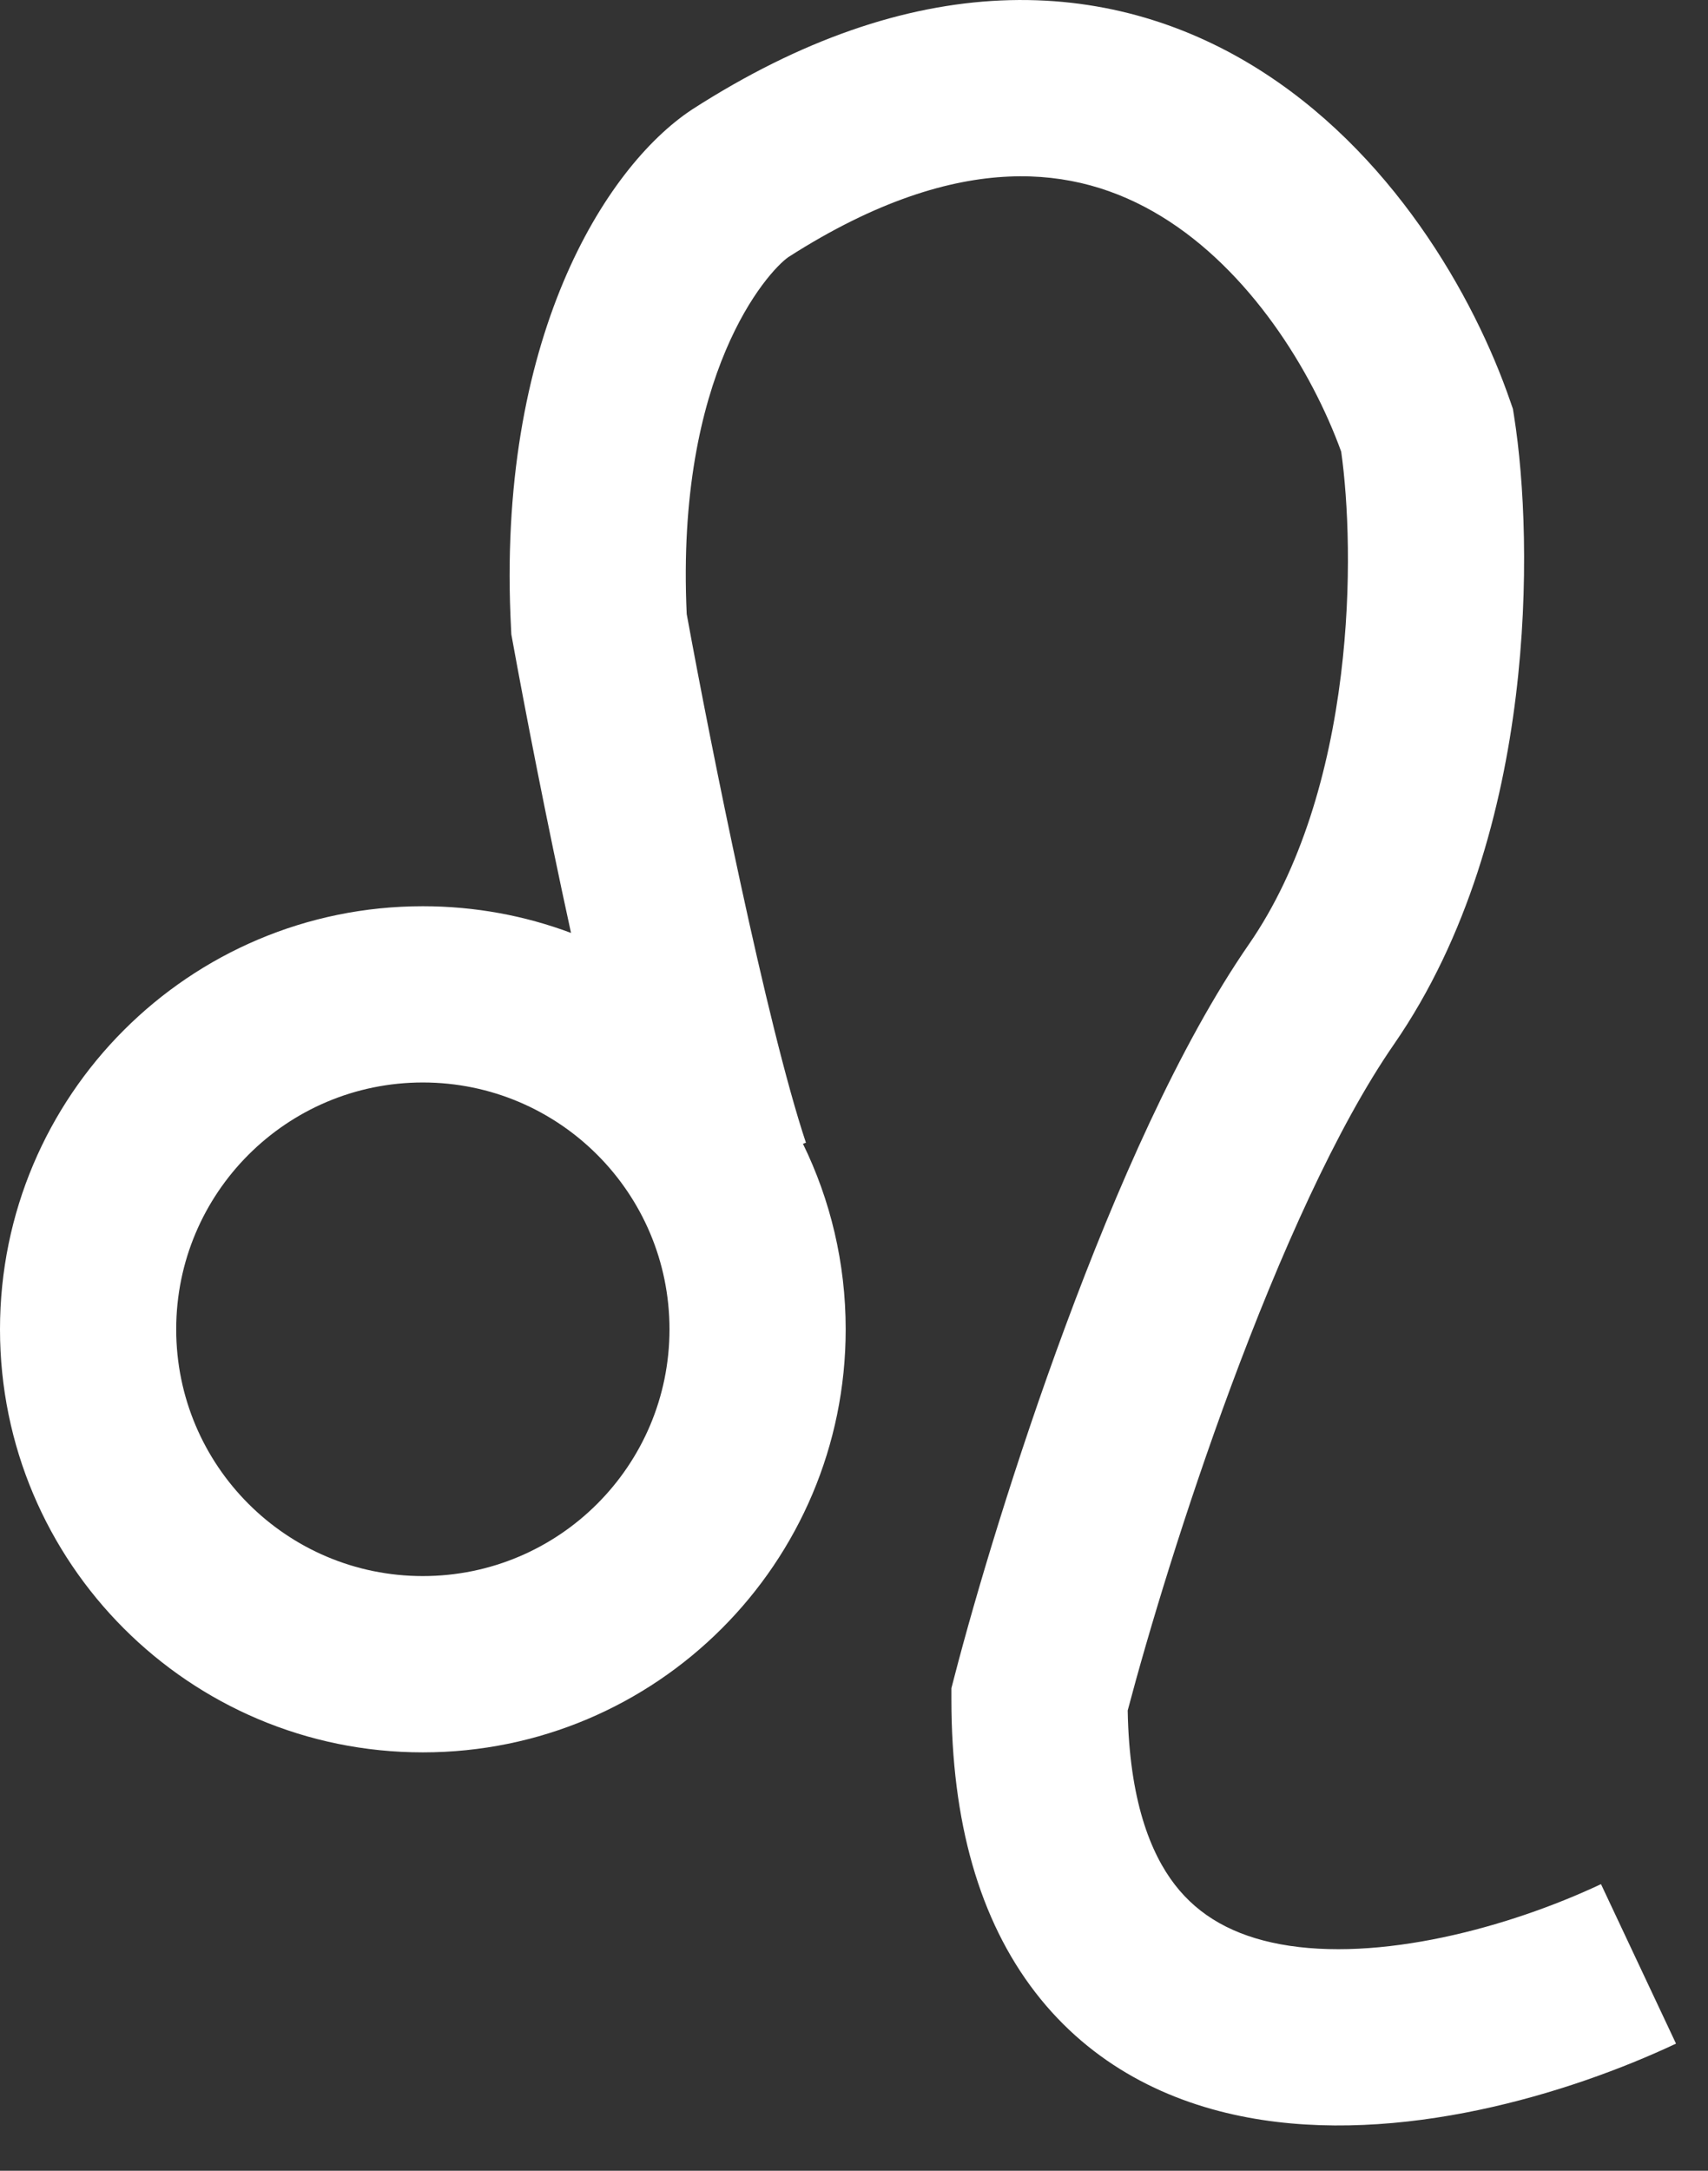 <svg width="37" height="47" viewBox="0 0 37 47" fill="none" xmlns="http://www.w3.org/2000/svg">
<rect x="0" y="0" width="37" height="47" fill="#333333" stroke="none"/>
<path fill-rule="evenodd" clip-rule="evenodd" d="M32.719 8.695C31.933 6.409 30.134 3.252 27.148 1.428C25.619 0.494 23.785 -0.083 21.681 0.01C19.589 0.103 17.355 0.852 14.998 2.367L14.985 2.376L14.971 2.385C13.113 3.624 10.741 7.347 11.071 13.614L11.077 13.736L11.099 13.855C11.363 15.308 11.838 17.769 12.37 20.199C11.371 19.825 10.289 19.621 9.16 19.621C4.101 19.621 0 23.722 0 28.781C0 33.84 4.101 37.941 9.16 37.941C14.219 37.941 18.32 33.84 18.32 28.781C18.32 27.34 17.987 25.977 17.394 24.764L17.459 24.742C16.606 22.184 15.403 16.176 14.876 13.295C14.634 8.081 16.633 5.876 17.079 5.566C18.989 4.342 20.572 3.879 21.85 3.823C23.12 3.766 24.21 4.105 25.159 4.685C27.071 5.853 28.416 8.02 29.054 9.779C29.204 10.843 29.291 12.639 29.049 14.608C28.793 16.693 28.189 18.805 27.056 20.443C25.54 22.633 24.169 25.777 23.086 28.699C21.989 31.656 21.131 34.543 20.671 36.317L20.61 36.552V36.796C20.61 39.441 21.215 41.564 22.426 43.135C23.652 44.725 25.33 45.53 27.036 45.847C30.314 46.457 33.997 45.334 36.307 44.247L34.682 40.794C32.667 41.742 29.861 42.49 27.733 42.095C26.735 41.909 25.98 41.493 25.449 40.804C24.924 40.124 24.463 38.976 24.429 37.034C24.873 35.354 25.666 32.719 26.664 30.026C27.725 27.166 28.962 24.395 30.194 22.615C31.808 20.283 32.54 17.498 32.837 15.073C33.136 12.637 33.018 10.398 32.8 9.018L32.774 8.853L32.719 8.695ZM14.503 28.781C14.503 31.732 12.111 34.124 9.16 34.124C6.209 34.124 3.817 31.732 3.817 28.781C3.817 25.83 6.209 23.437 9.16 23.437C12.111 23.437 14.503 25.83 14.503 28.781Z" fill="white"/>
</svg>
